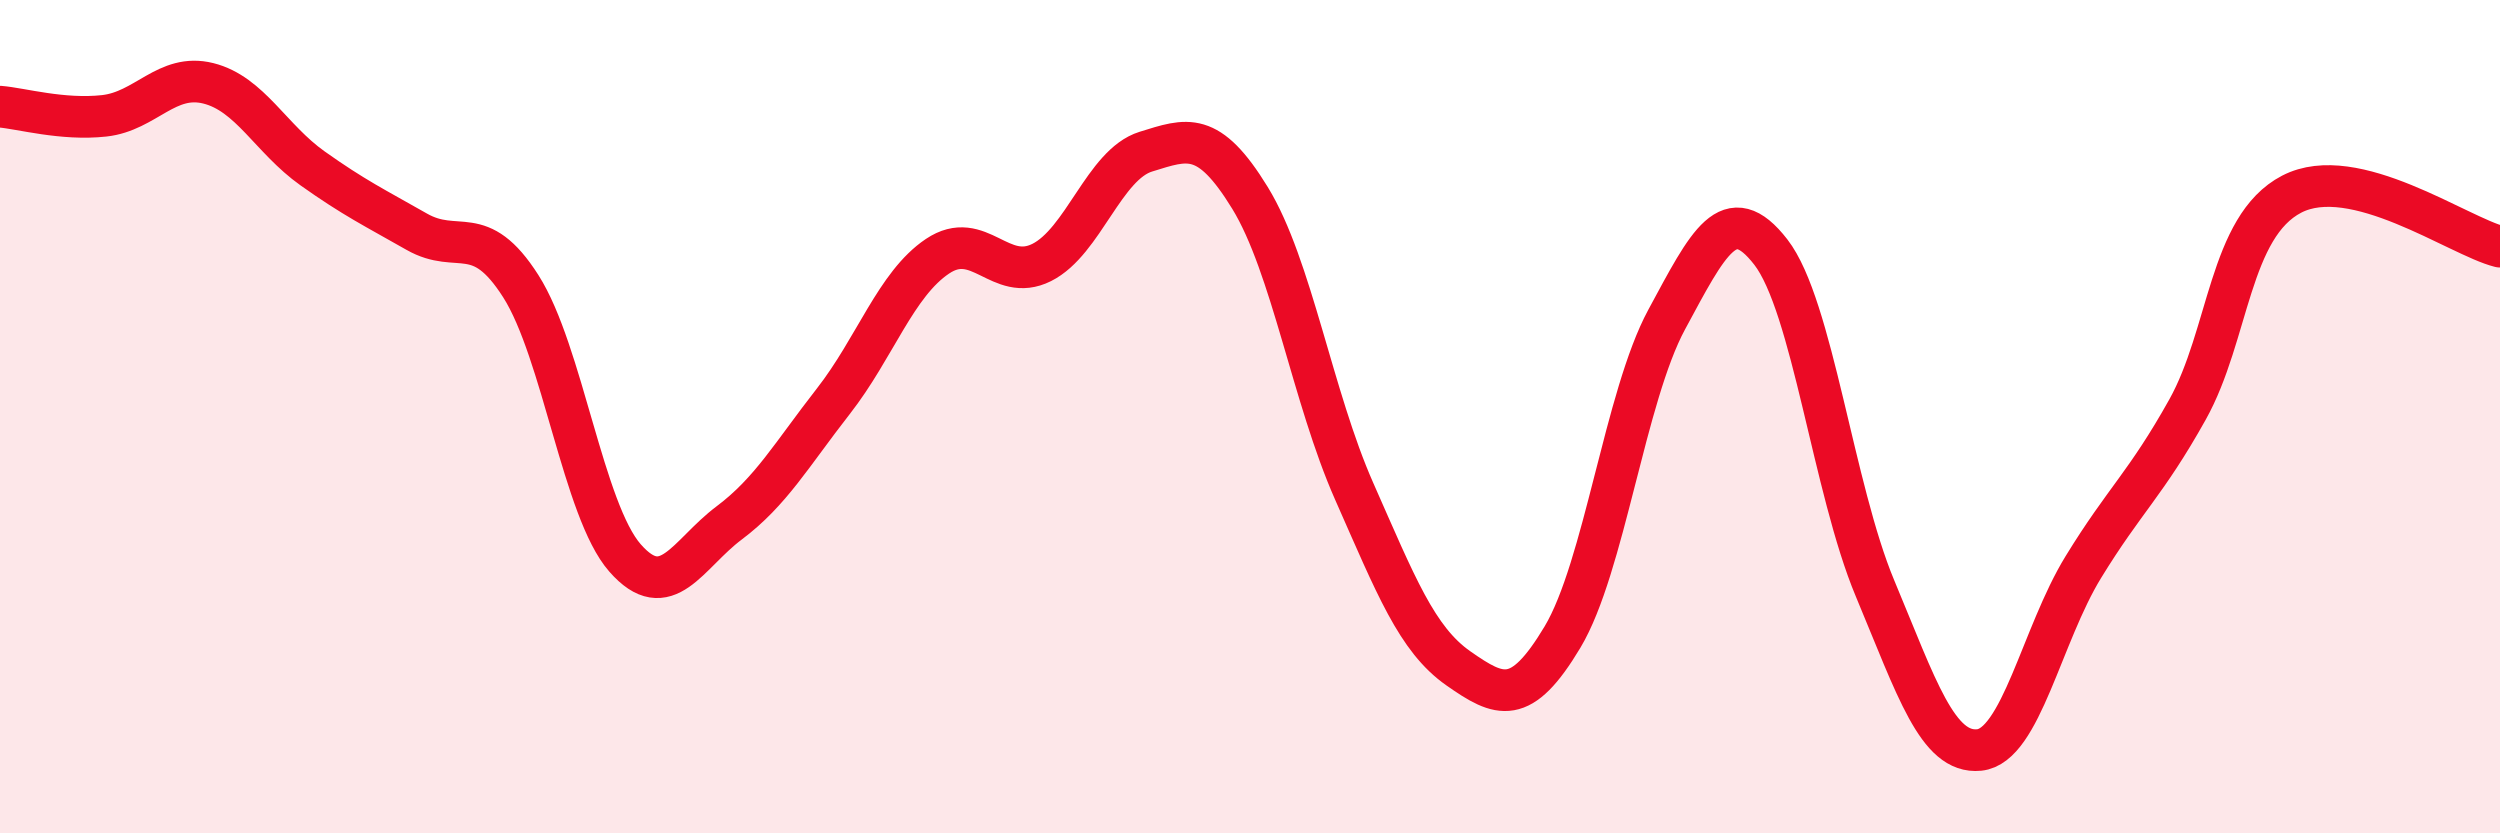 
    <svg width="60" height="20" viewBox="0 0 60 20" xmlns="http://www.w3.org/2000/svg">
      <path
        d="M 0,2.56 C 0.5,2.6 1.5,2.89 2.5,2.78 C 3.5,2.67 4,1.75 5,2 C 6,2.25 6.5,3.33 7.5,4.04 C 8.5,4.75 9,4.99 10,5.56 C 11,6.13 11.5,5.3 12.5,6.87 C 13.5,8.44 14,12.25 15,13.39 C 16,14.53 16.5,13.3 17.5,12.55 C 18.5,11.8 19,10.91 20,9.63 C 21,8.35 21.5,6.82 22.5,6.15 C 23.5,5.48 24,6.8 25,6.3 C 26,5.8 26.5,3.95 27.5,3.64 C 28.5,3.33 29,3.12 30,4.75 C 31,6.38 31.5,9.53 32.5,11.79 C 33.5,14.05 34,15.34 35,16.04 C 36,16.74 36.5,16.96 37.5,15.29 C 38.5,13.62 39,9.52 40,7.67 C 41,5.82 41.5,4.76 42.5,6.05 C 43.5,7.34 44,11.73 45,14.12 C 46,16.51 46.5,18.1 47.5,18 C 48.5,17.9 49,15.24 50,13.61 C 51,11.98 51.5,11.62 52.5,9.83 C 53.5,8.04 53.5,5.44 55,4.66 C 56.5,3.88 59,5.67 60,5.92L60 20L0 20Z"
        fill="#EB0A25"
        opacity="0.1"
        stroke-linecap="round"
        stroke-linejoin="round"
      />
      <path
        d="M 0,2.56 C 0.5,2.6 1.5,2.89 2.5,2.78 C 3.5,2.67 4,1.75 5,2 C 6,2.25 6.5,3.33 7.5,4.04 C 8.5,4.75 9,4.99 10,5.56 C 11,6.13 11.5,5.3 12.5,6.87 C 13.5,8.44 14,12.25 15,13.39 C 16,14.53 16.5,13.3 17.5,12.55 C 18.5,11.8 19,10.91 20,9.63 C 21,8.35 21.5,6.82 22.5,6.15 C 23.5,5.48 24,6.8 25,6.3 C 26,5.8 26.5,3.95 27.5,3.64 C 28.5,3.33 29,3.12 30,4.75 C 31,6.38 31.5,9.53 32.5,11.79 C 33.5,14.05 34,15.34 35,16.04 C 36,16.74 36.5,16.96 37.5,15.29 C 38.5,13.62 39,9.52 40,7.67 C 41,5.82 41.5,4.76 42.5,6.05 C 43.5,7.34 44,11.73 45,14.12 C 46,16.51 46.5,18.1 47.5,18 C 48.5,17.9 49,15.24 50,13.61 C 51,11.98 51.5,11.62 52.5,9.83 C 53.5,8.04 53.5,5.44 55,4.66 C 56.5,3.88 59,5.67 60,5.92"
        stroke="#EB0A25"
        stroke-width="1"
        fill="none"
        stroke-linecap="round"
        stroke-linejoin="round"
      />
    </svg>
  